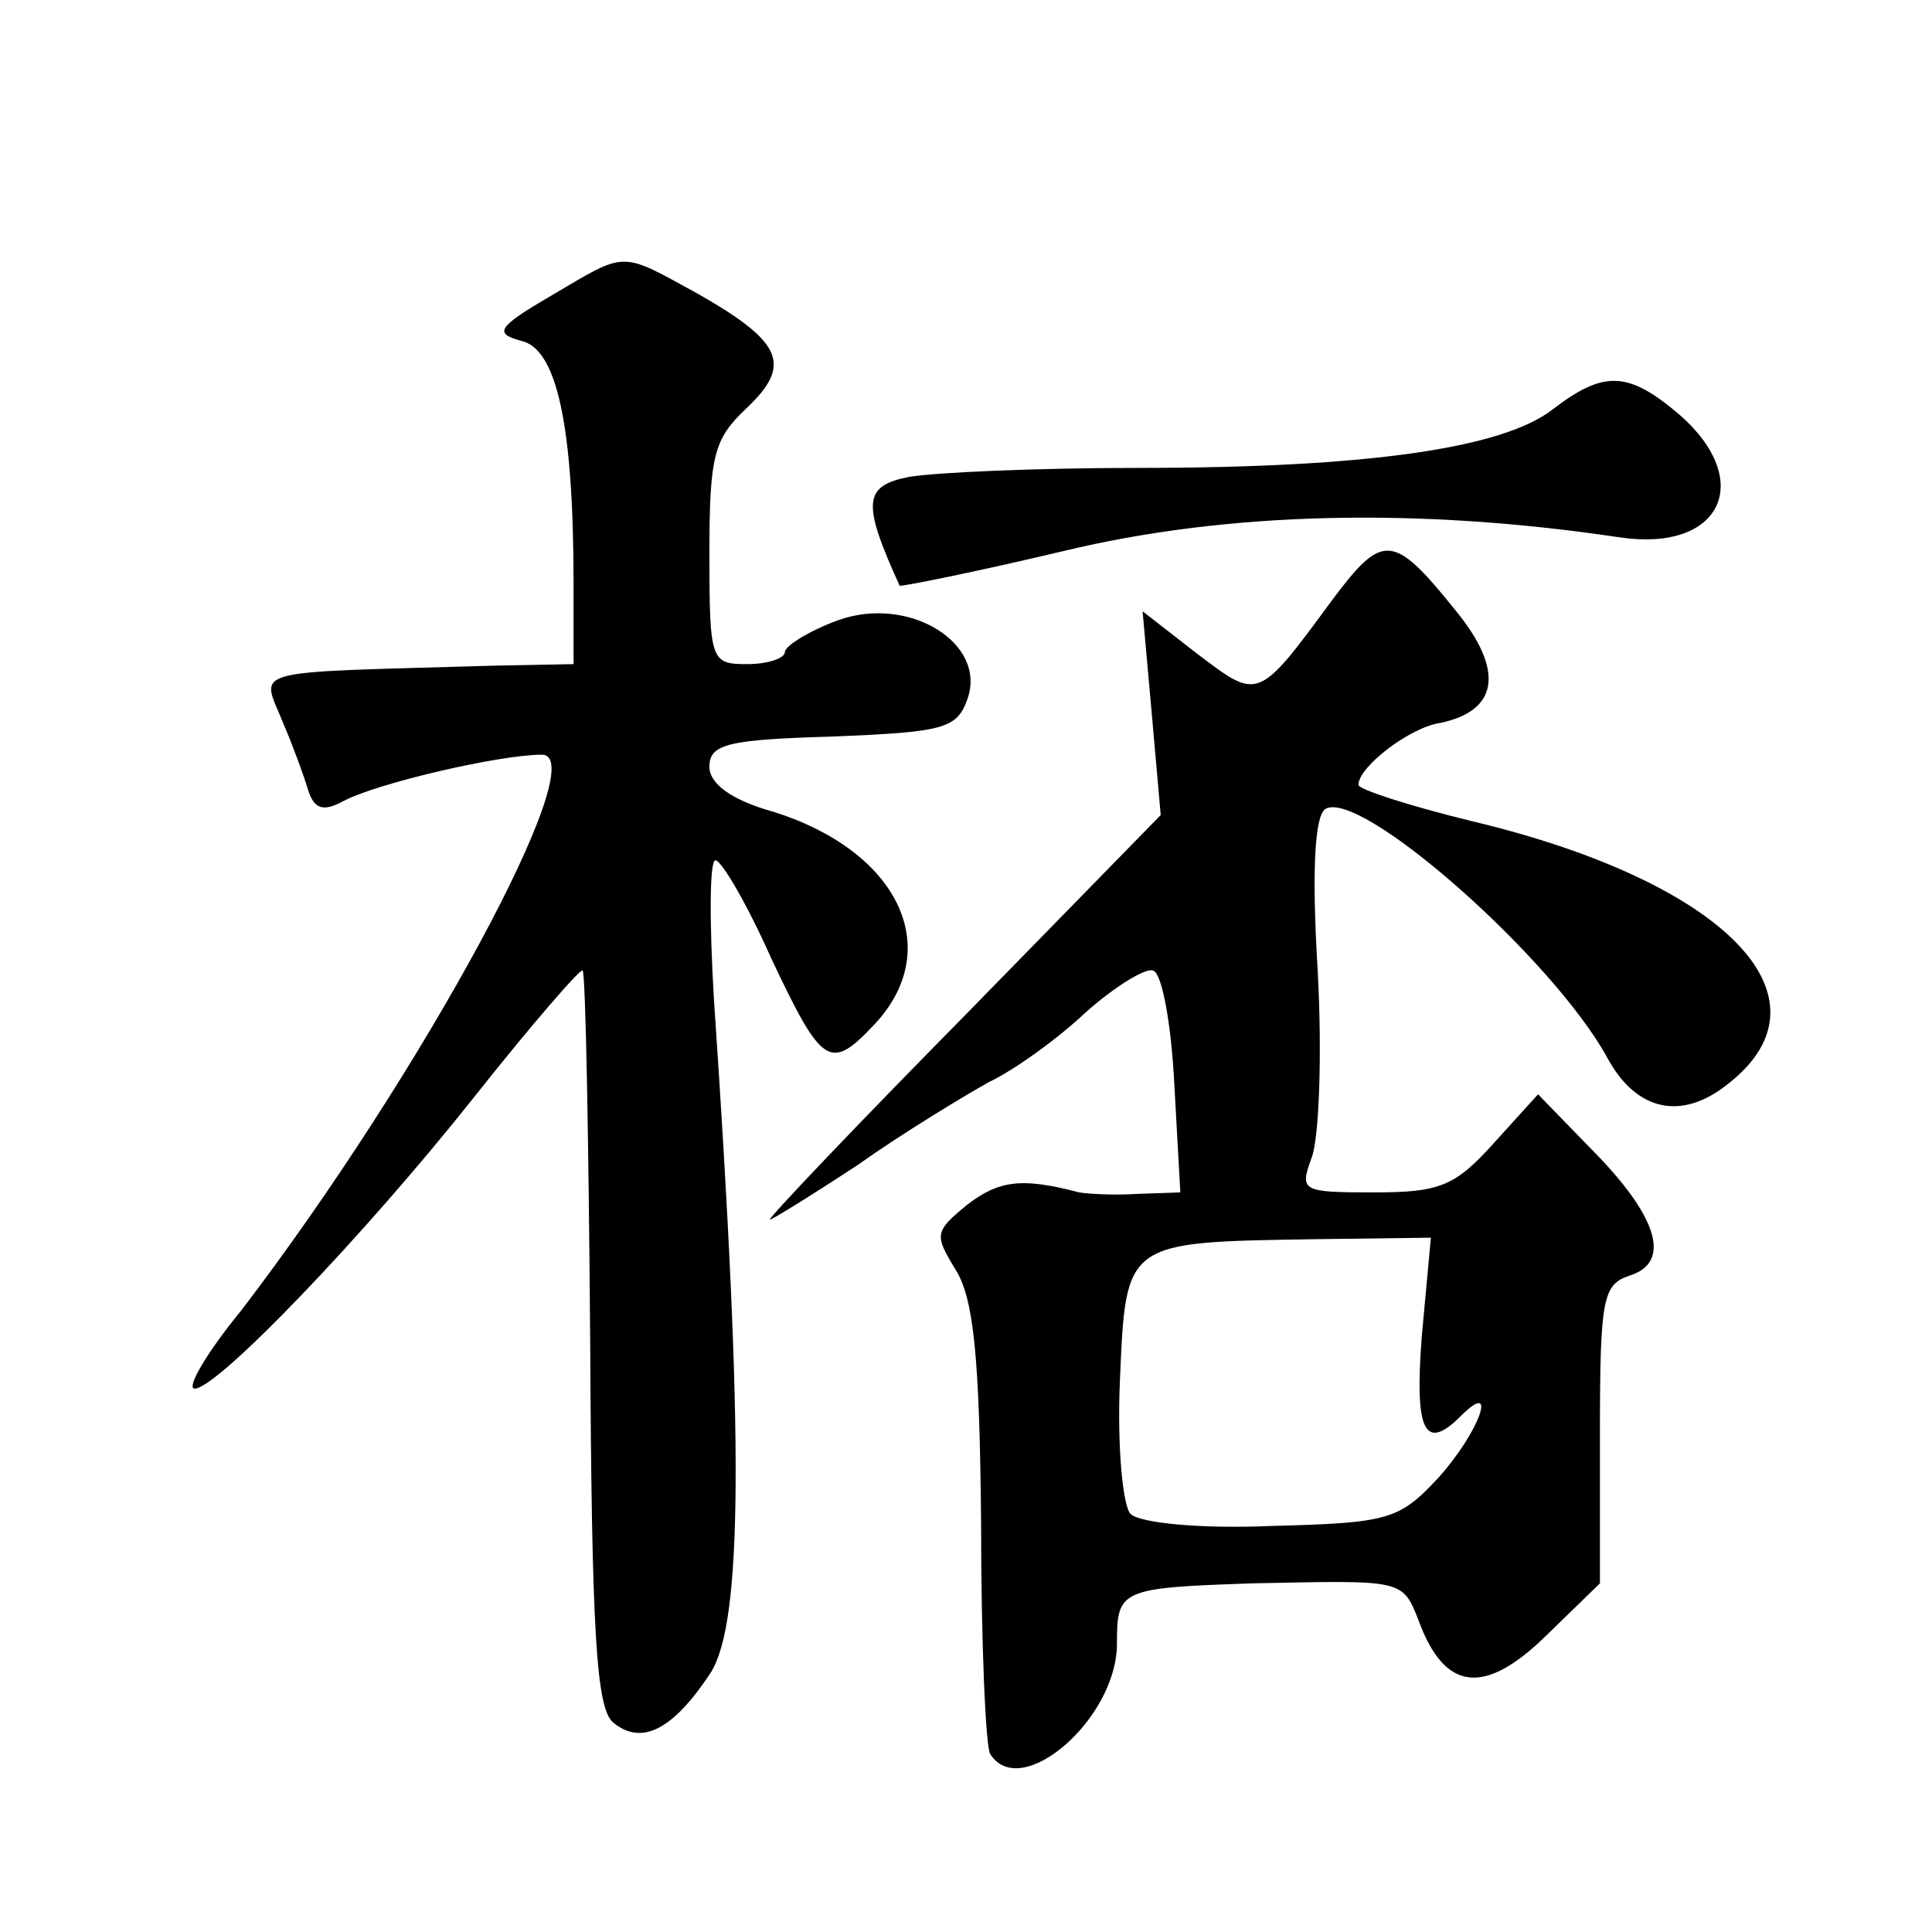 <?xml version="1.0" standalone="no"?>
<!DOCTYPE svg PUBLIC "-//W3C//DTD SVG 20010904//EN"
 "http://www.w3.org/TR/2001/REC-SVG-20010904/DTD/svg10.dtd">
<svg version="1.0" xmlns="http://www.w3.org/2000/svg"
 width="128pt" height="128pt" viewBox="0 0 128 128"
 preserveAspectRatio="xMidYMid meet">
<g transform="translate(0,128) scale(0.1,-0.1)"
fill="#0" stroke="none">
<path d="M365 1084 c-36 -21 -38 -25 -19 -30 23 -6 34 -56 34 -161 l0 -53 -52 -1
c-169 -5 -155 -1 -140 -39 6 -14 13 -33 16 -43 4 -13 10 -15 23 -8 22 12 104 31
132 31 35 0 -79 -211 -199 -368 -23 -28 -37 -52 -31 -52 15 0 112 101 185 193 38
48 71 86 72 84 2 -2 4 -112 5 -245 1 -193 4 -243 15 -253 19 -16 40 -5 65 33 21
34 22 153 2 446 -3 50 -3 92 1 92 4 0 21 -29 37 -65 34 -72 39 -75 69 -43 46 50
15 114 -67 140 -29 8 -43 19 -43 30 0 15 12 18 81 20 74 3 83 5 90 25 13 37 -39
69 -86 52 -19 -7 -35 -17 -35 -21 0 -4 -11 -8 -25 -8 -24 0 -25 2 -25 73 0 65 3
76 24 96 31 29 25 44 -31 76 -53 29 -47 29 -98 -1z M1029 1009 c-33 -26 -123 -39
-275 -39 -67 0 -135 -3 -152 -6 -30 -6 -31 -17 -6 -72 0 -1 50 9 109 23 108 26
234 29 368 9 67 -10 90 37 40 81 -34 29 -50 30 -84 4z M883 883 c-50 -68 -49 -67
-90 -36 l-36 28 6 -67 6 -68 -129 -132 c-72 -73 -130 -134 -130 -136 0 -1 26 15
58 36 31 22 71 46 87 55 17 8 46 29 64 46 19 17 40 30 45 28 6 -2 12 -36 14 -75
l4 -72 -29 -1 c-15 -1 -32 0 -38 1 -38 10 -53 8 -74 -8 -22 -18 -22 -20 -8 -43
12 -19 16 -57 17 -168 0 -79 3 -148 6 -153 20 -32 84 23 84 73 0 36 2 37 90 40
100 2 99 3 110 -25 17 -46 43 -50 84 -10 l36 35 0 99 c0 91 2 99 20 105 28 9 18
40 -27 85 l-34 35 -29 -32 c-26 -29 -36 -33 -80 -33 -48 0 -49 1 -41 23 5 13 7
69 4 124 -4 66 -2 102 5 107 23 14 151 -99 187 -165 19 -35 49 -42 80 -17 73 57
-2 134 -170 174 -41 10 -75 21 -75 24 0 12 34 38 54 41 39 8 43 35 10 75 -41 51
-48 51 -81 7z m59 -488 c-5 -64 2 -77 26 -53 25 25 12 -11 -15 -41 -26 -28 -33
-30 -111 -32 -47 -2 -87 2 -93 8 -5 5 -9 44 -7 89 4 92 3 91 129 93 l77 1 -6 -65z"/>
</g>
</svg>
